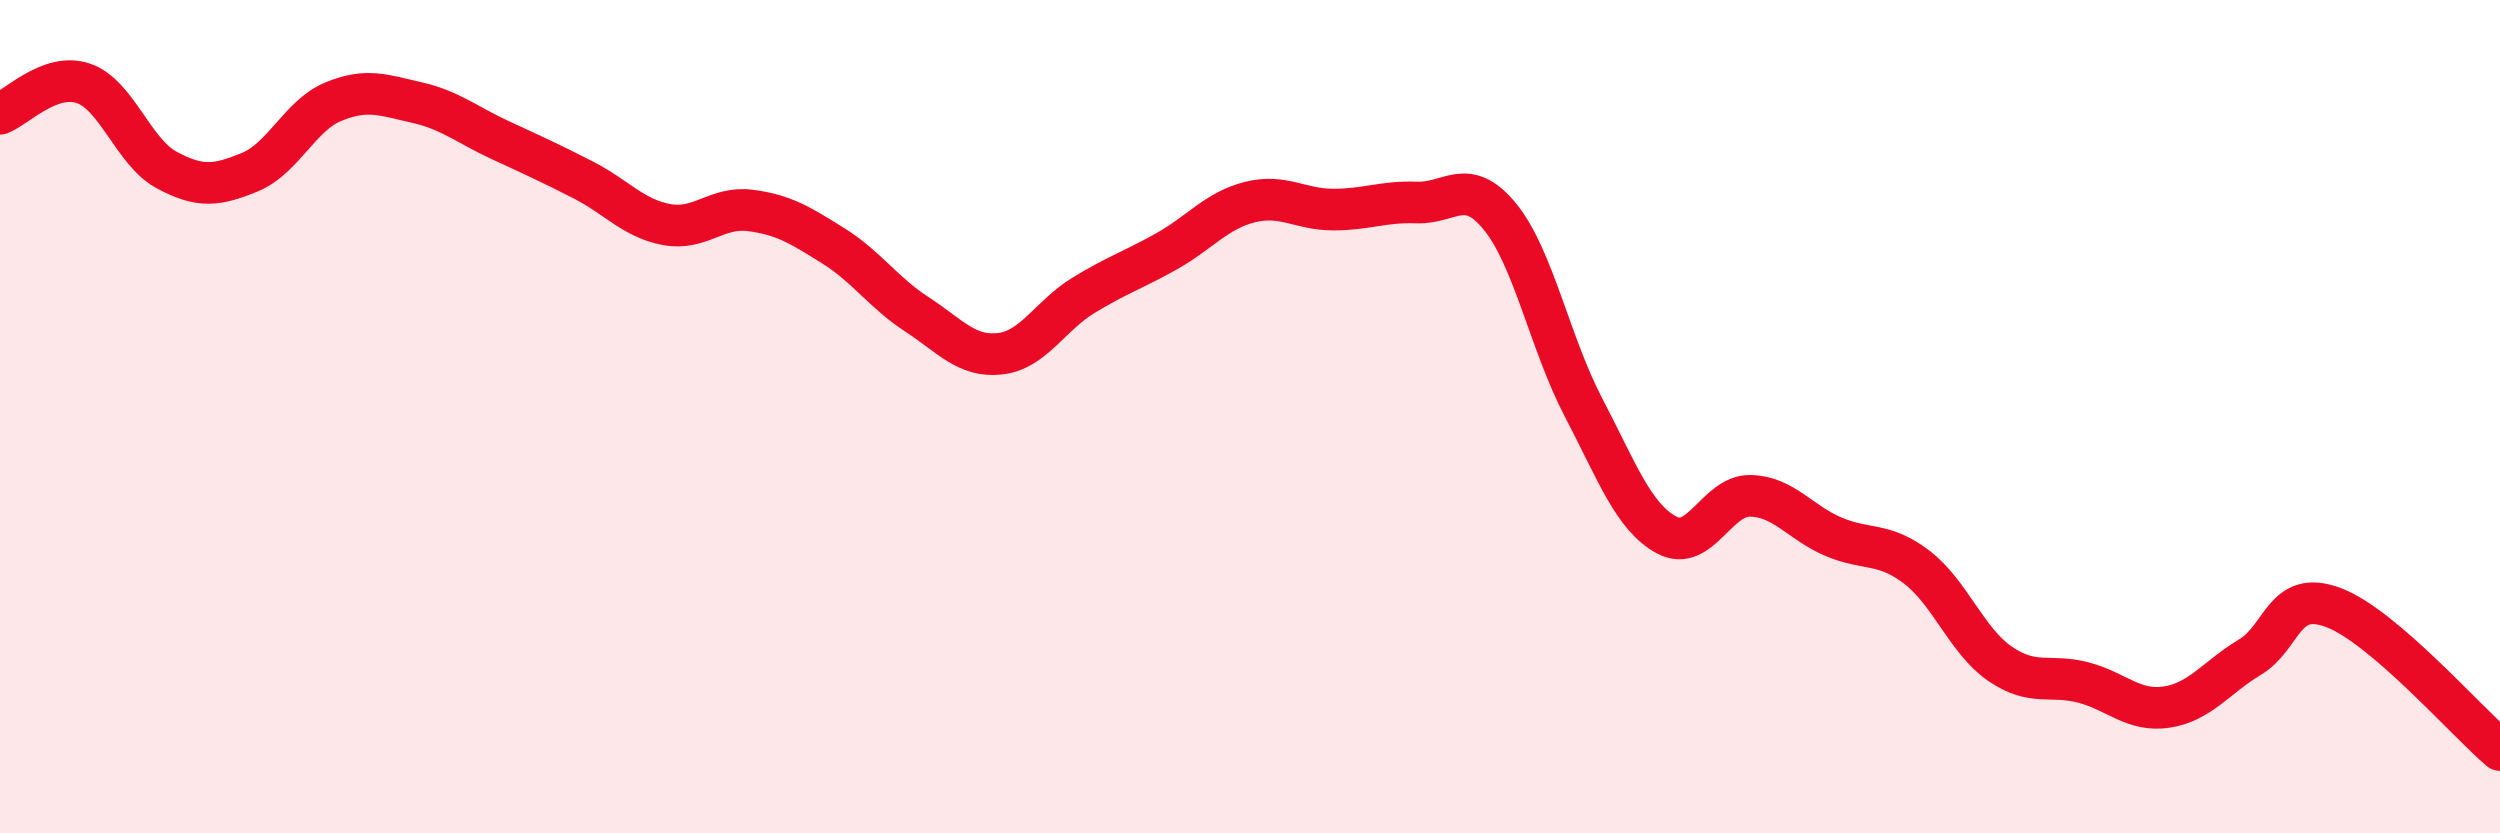 
    <svg width="60" height="20" viewBox="0 0 60 20" xmlns="http://www.w3.org/2000/svg">
      <path
        d="M 0,2.73 C 0.4,2.58 1.2,1.73 2,2 C 2.8,2.27 3.2,3.65 4,4.08 C 4.8,4.51 5.2,4.46 6,4.13 C 6.8,3.8 7.2,2.77 8,2.44 C 8.8,2.11 9.2,2.28 10,2.46 C 10.8,2.64 11.2,2.99 12,3.36 C 12.8,3.73 13.2,3.91 14,4.32 C 14.8,4.73 15.2,5.24 16,5.39 C 16.8,5.54 17.2,4.95 18,5.05 C 18.8,5.15 19.2,5.4 20,5.9 C 20.8,6.4 21.2,7.02 22,7.54 C 22.8,8.06 23.2,8.58 24,8.49 C 24.8,8.4 25.2,7.58 26,7.09 C 26.8,6.6 27.2,6.48 28,6.03 C 28.8,5.58 29.2,5.05 30,4.85 C 30.8,4.65 31.2,5.03 32,5.03 C 32.8,5.03 33.2,4.83 34,4.86 C 34.8,4.89 35.2,4.22 36,5.2 C 36.8,6.18 37.2,8.24 38,9.77 C 38.8,11.3 39.2,12.41 40,12.84 C 40.8,13.27 41.2,11.89 42,11.9 C 42.8,11.91 43.2,12.54 44,12.88 C 44.8,13.22 45.2,13 46,13.61 C 46.8,14.22 47.2,15.38 48,15.93 C 48.8,16.48 49.2,16.17 50,16.38 C 50.8,16.59 51.2,17.09 52,16.97 C 52.8,16.85 53.2,16.25 54,15.77 C 54.8,15.29 54.8,14.13 56,14.58 C 57.2,15.03 59.2,17.32 60,18L60 20L0 20Z"
        fill="#EB0A25"
        opacity="0.1"
        stroke-linecap="round"
        stroke-linejoin="round"
      />
      <path
        d="M 0,2.73 C 0.4,2.58 1.2,1.73 2,2 C 2.8,2.27 3.2,3.65 4,4.08 C 4.8,4.51 5.2,4.46 6,4.13 C 6.8,3.8 7.2,2.77 8,2.44 C 8.8,2.11 9.2,2.28 10,2.46 C 10.8,2.64 11.2,2.99 12,3.36 C 12.8,3.73 13.2,3.91 14,4.32 C 14.8,4.73 15.2,5.24 16,5.39 C 16.8,5.54 17.2,4.95 18,5.05 C 18.8,5.15 19.2,5.4 20,5.9 C 20.8,6.4 21.2,7.02 22,7.54 C 22.8,8.06 23.2,8.58 24,8.49 C 24.8,8.4 25.2,7.58 26,7.09 C 26.8,6.6 27.2,6.48 28,6.03 C 28.8,5.58 29.2,5.05 30,4.85 C 30.8,4.65 31.2,5.03 32,5.03 C 32.8,5.03 33.2,4.83 34,4.86 C 34.8,4.89 35.2,4.22 36,5.2 C 36.8,6.18 37.2,8.24 38,9.77 C 38.8,11.3 39.2,12.41 40,12.84 C 40.8,13.27 41.2,11.89 42,11.9 C 42.8,11.91 43.2,12.54 44,12.88 C 44.8,13.22 45.2,13 46,13.61 C 46.8,14.22 47.2,15.38 48,15.93 C 48.8,16.48 49.2,16.17 50,16.38 C 50.8,16.59 51.2,17.09 52,16.97 C 52.8,16.85 53.2,16.25 54,15.77 C 54.8,15.29 54.8,14.13 56,14.58 C 57.2,15.03 59.2,17.32 60,18"
        stroke="#EB0A25"
        stroke-width="1"
        fill="none"
        stroke-linecap="round"
        stroke-linejoin="round"
      />
    </svg>
  